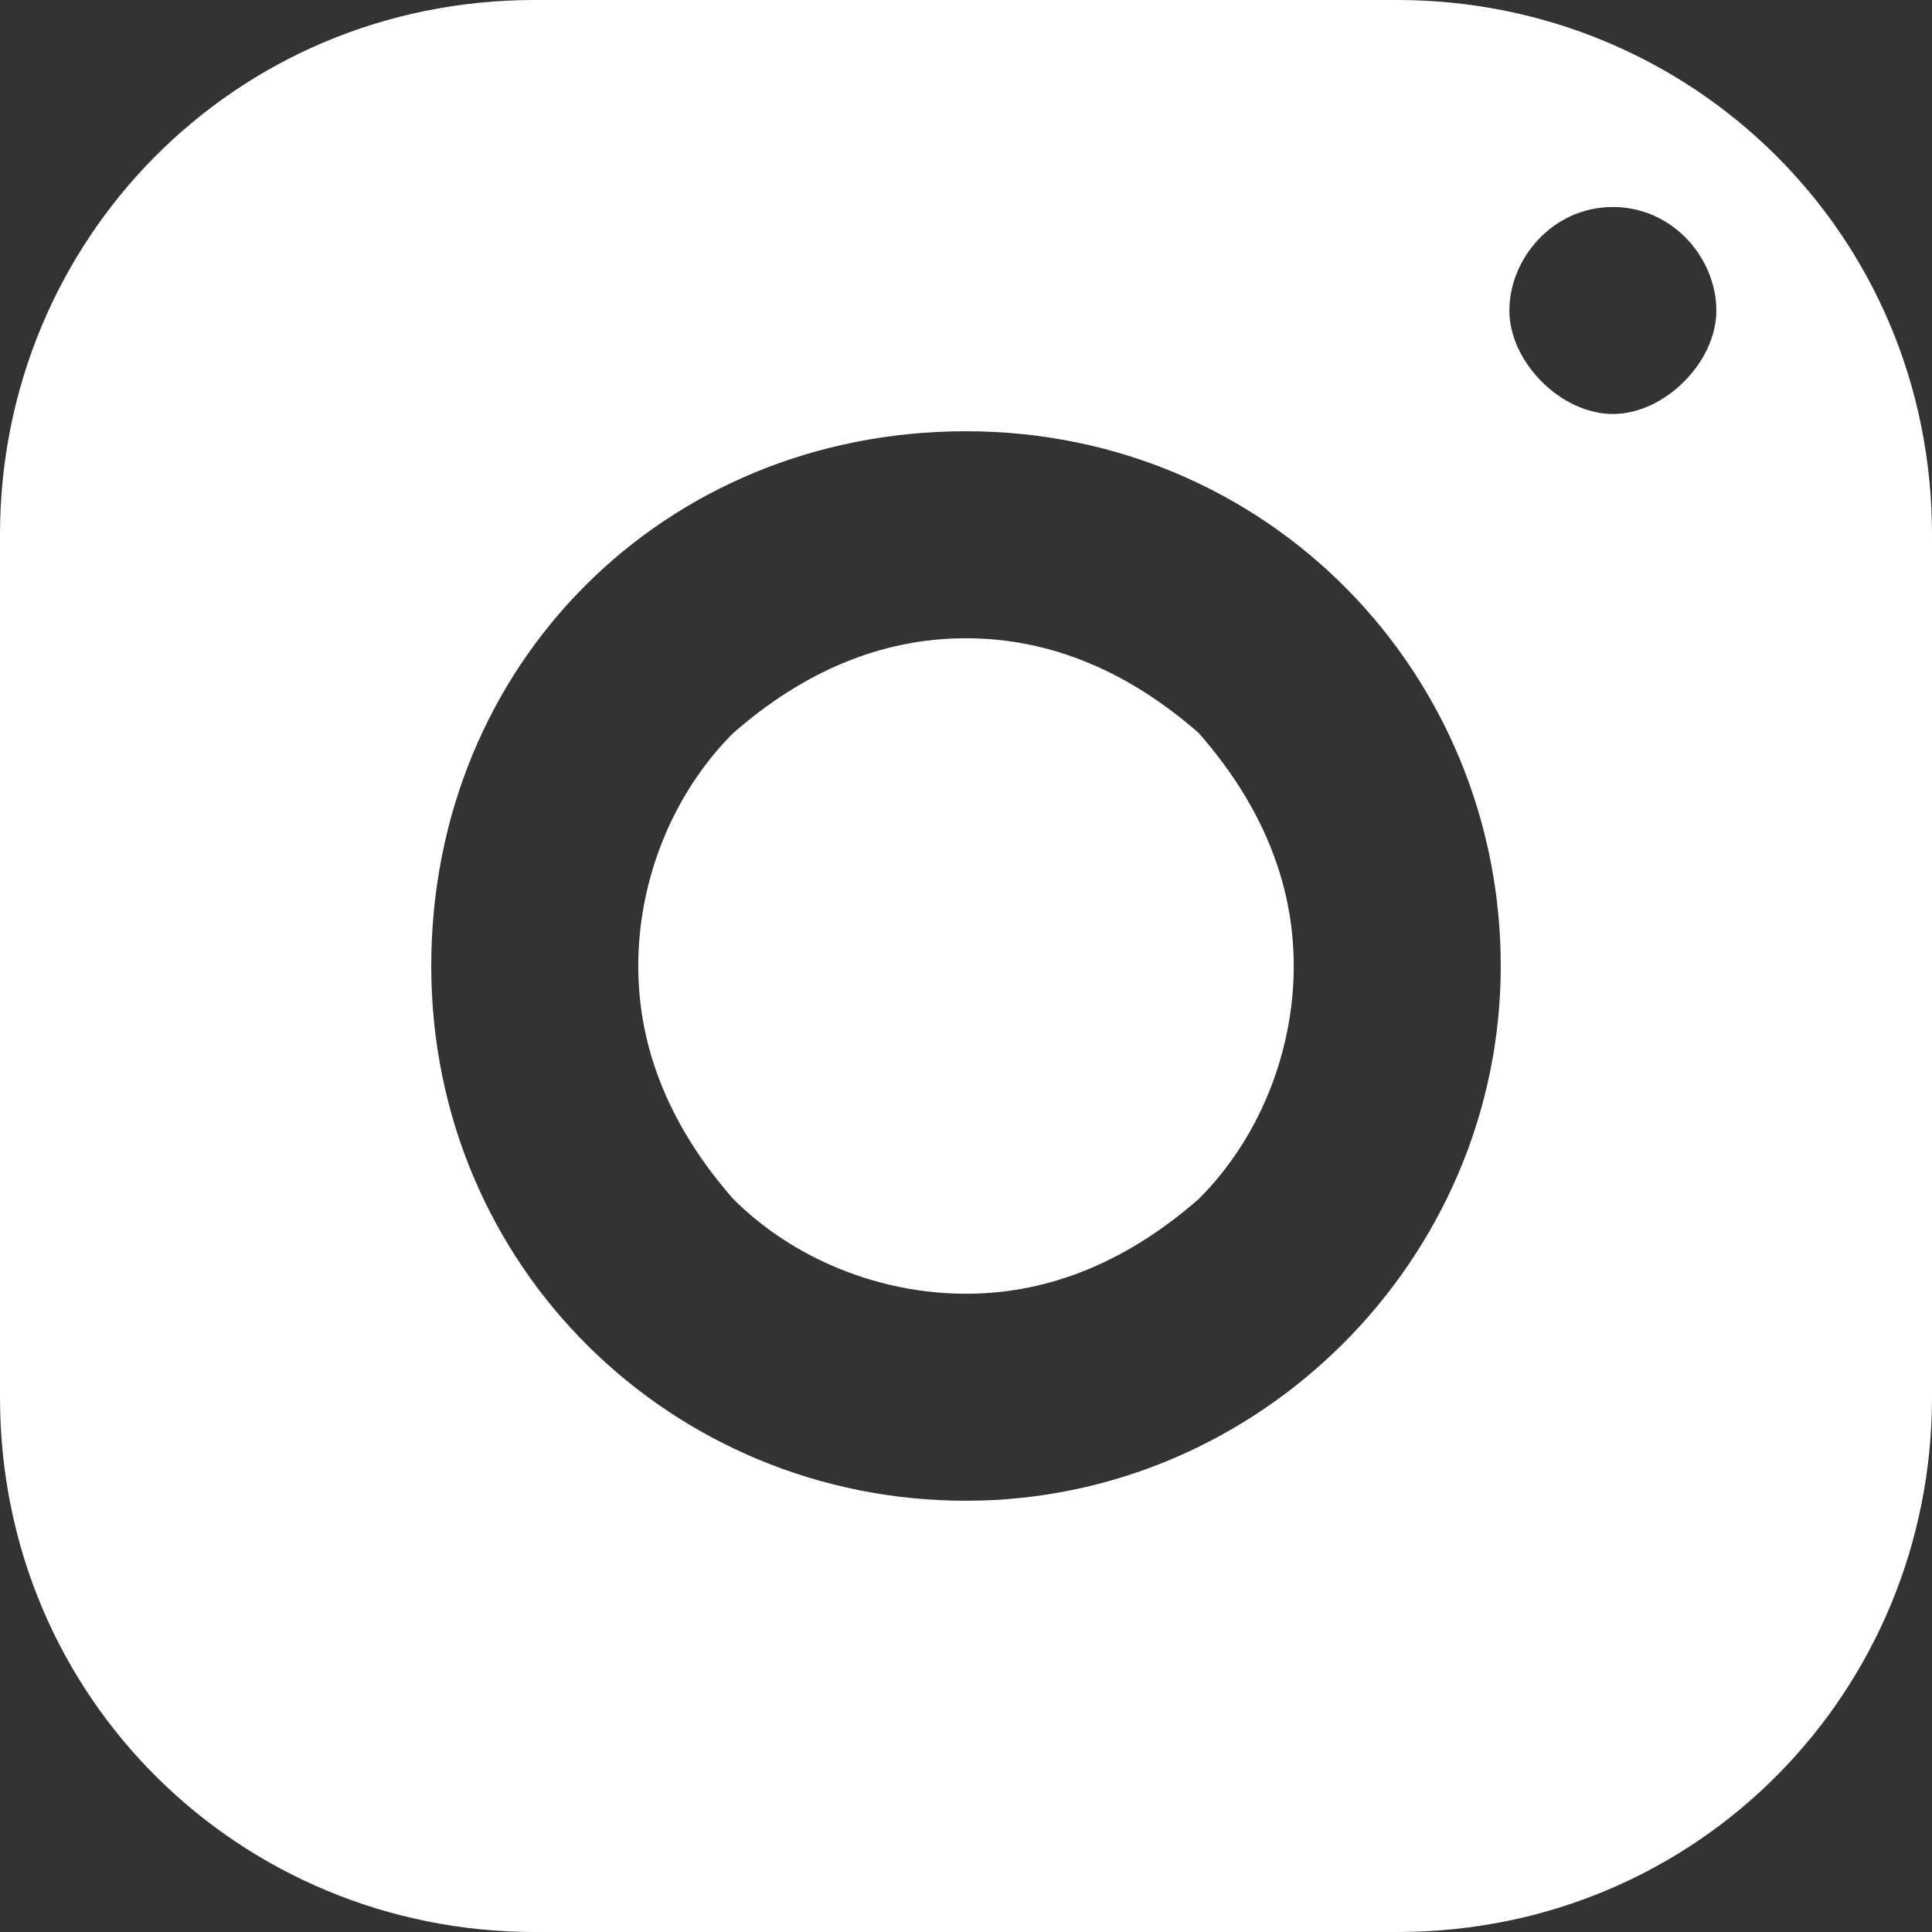 <svg width="75" height="75" viewBox="0 0 75 75" fill="none" xmlns="http://www.w3.org/2000/svg">
<rect x="0" y="0" width="75" height="75" fill="#333333" stroke="none"/>
<path d="M20.759 0C9.04 0 0 9.375 0 20.759V54.241C0 65.96 9.375 75 20.759 75H54.241C65.96 75 75 65.625 75 54.241V20.759C75 9.04 65.625 0 54.241 0H20.759ZM62.612 8.036C64.955 8.036 66.629 10.045 66.629 12.054C66.629 14.062 64.621 16.071 62.612 16.071C60.603 16.071 58.594 14.062 58.594 12.054C58.594 10.045 60.268 8.036 62.612 8.036ZM37.5 16.741C49.219 16.741 58.259 26.116 58.259 37.5C58.259 48.884 48.884 58.259 37.5 58.259C26.116 58.259 16.741 49.219 16.741 37.5C16.741 25.781 25.781 16.741 37.5 16.741ZM37.5 24.777C34.152 24.777 31.138 26.116 28.46 28.46C26.116 30.804 24.777 34.152 24.777 37.5C24.777 40.848 26.116 43.862 28.46 46.54C30.804 48.884 34.152 50.223 37.5 50.223C40.848 50.223 43.862 48.884 46.54 46.54C48.884 44.196 50.223 40.848 50.223 37.5C50.223 34.152 48.884 31.138 46.54 28.46C43.862 26.116 40.848 24.777 37.5 24.777Z" fill="white"/>
</svg>
